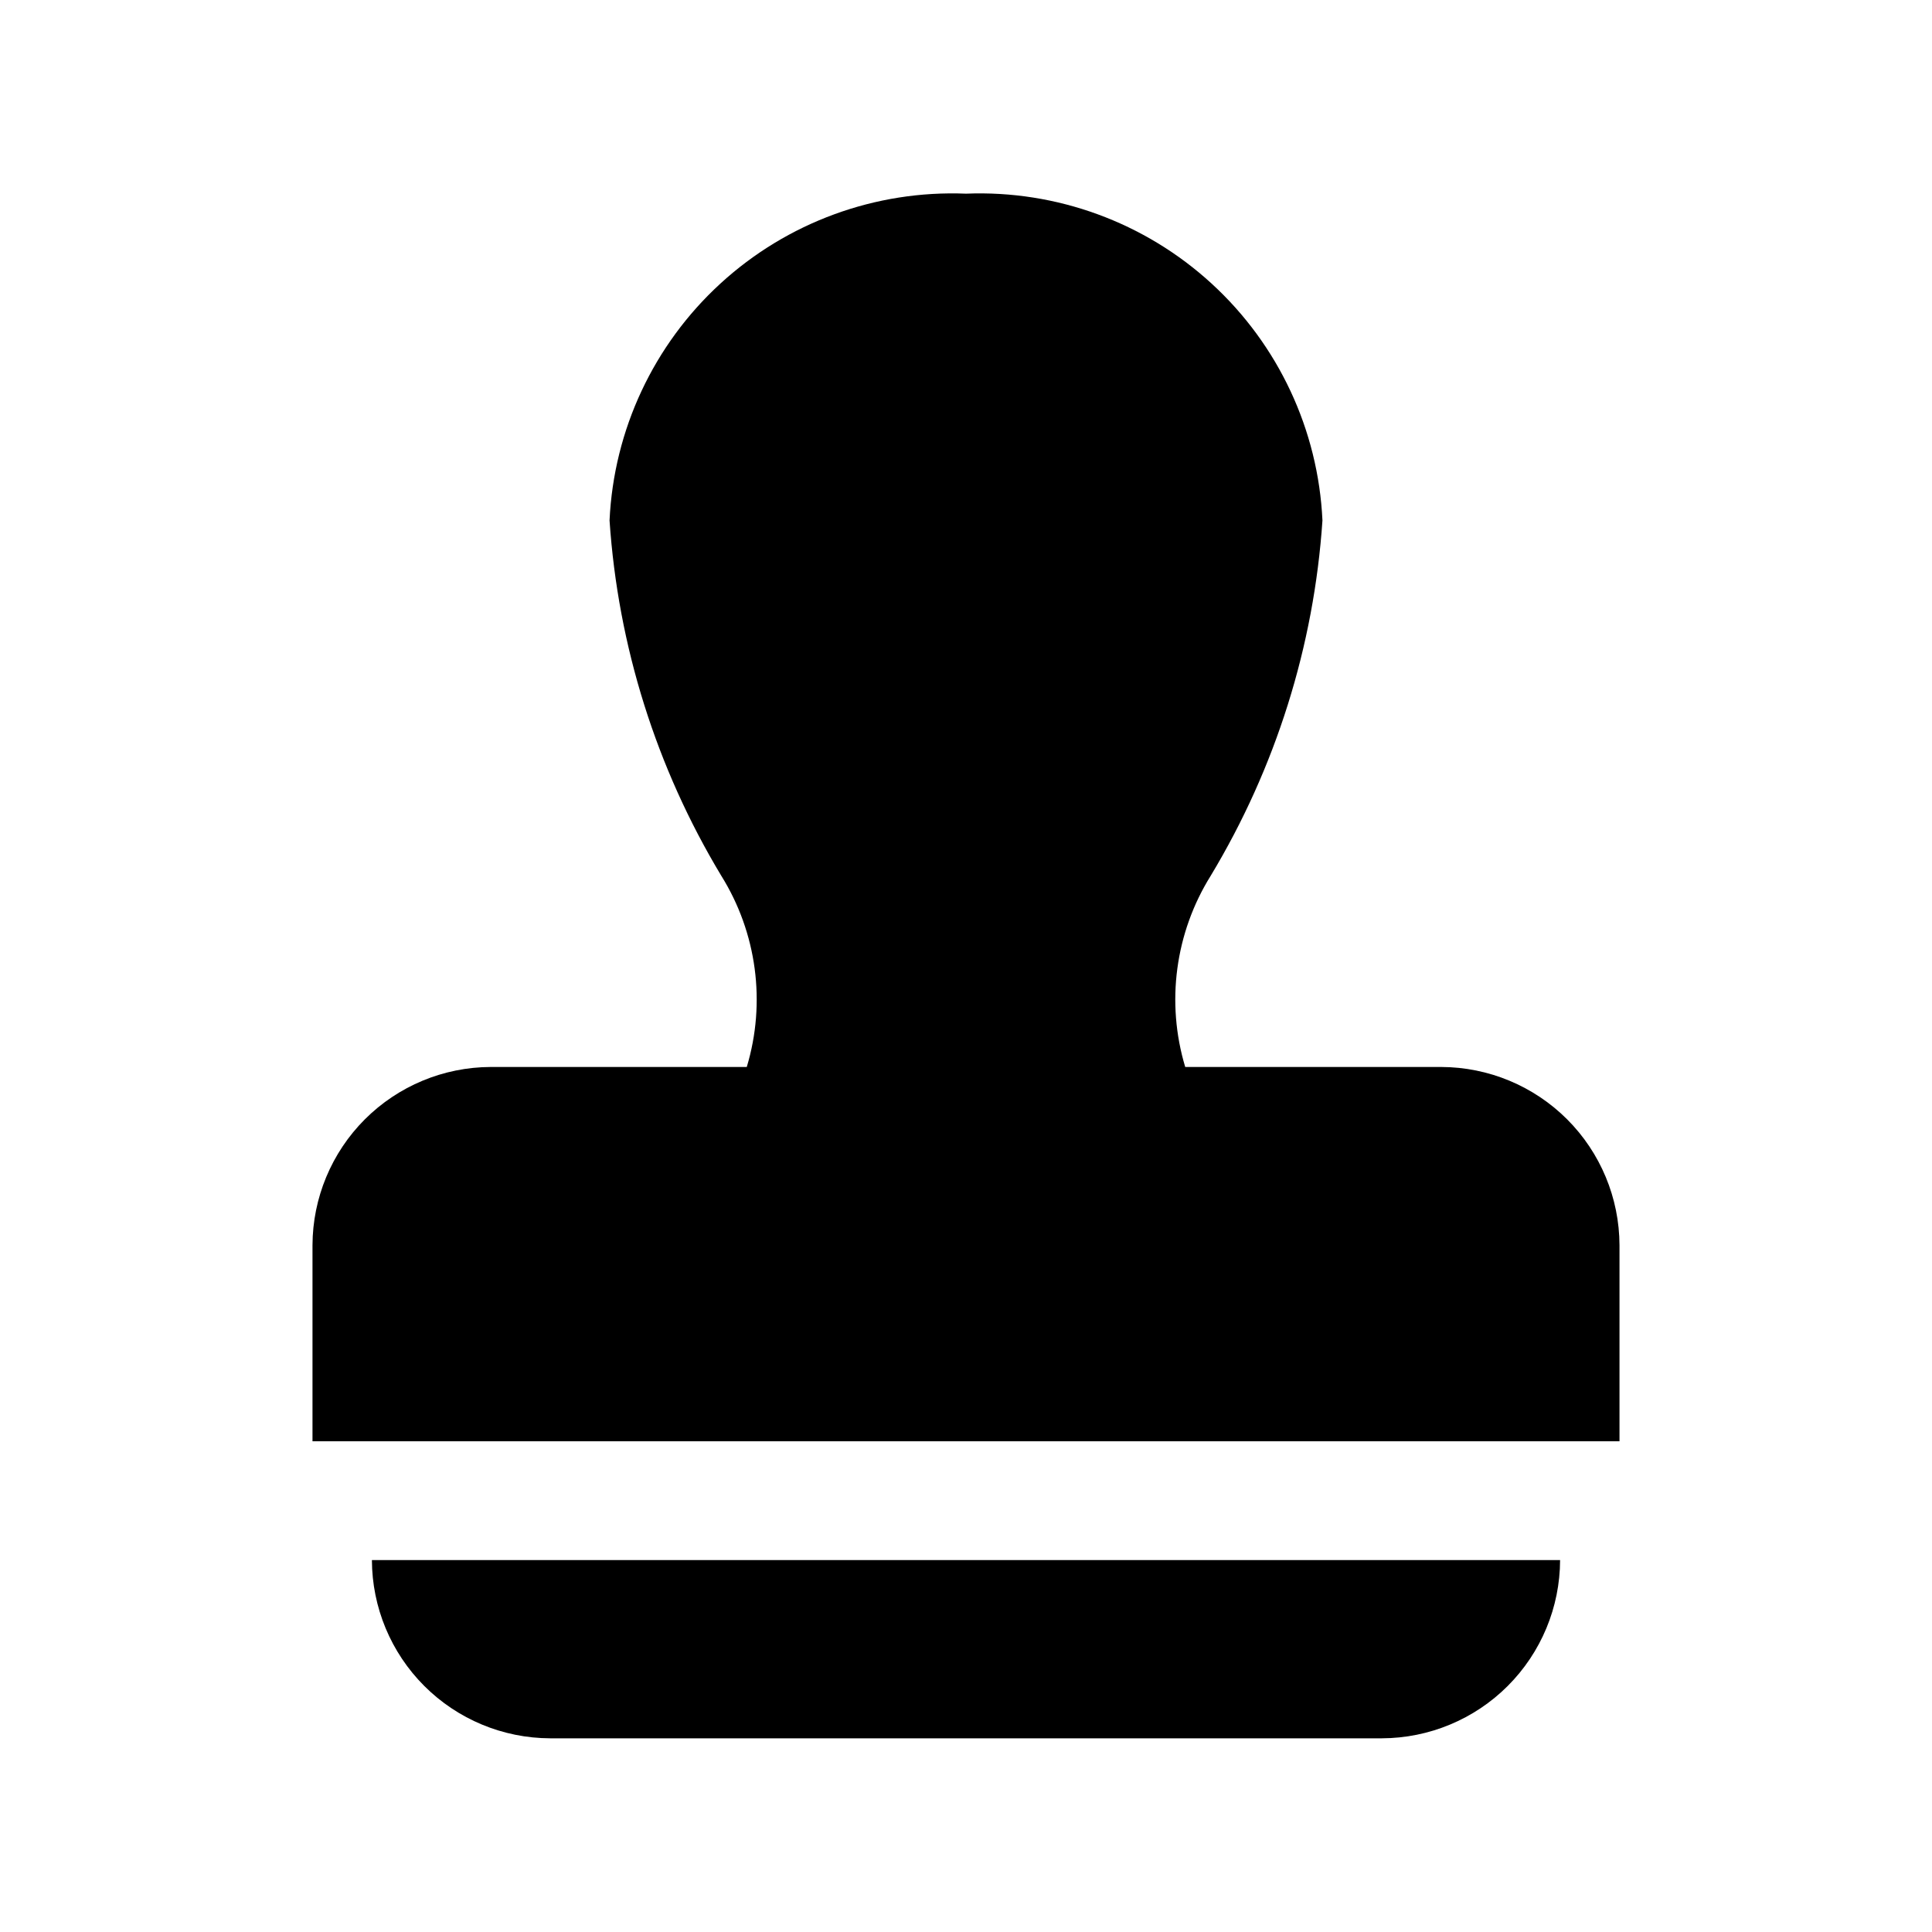 <?xml version="1.0" encoding="UTF-8"?>
<!-- Uploaded to: SVG Repo, www.svgrepo.com, Generator: SVG Repo Mixer Tools -->
<svg fill="#000000" width="800px" height="800px" version="1.1" viewBox="144 144 512 512" xmlns="http://www.w3.org/2000/svg">
 <g>
  <path d="m289.79 604.67h220.42c12.516-0.039 24.508-5.027 33.355-13.875 8.852-8.852 13.84-20.844 13.875-33.359h-314.88c0.035 12.516 5.023 24.508 13.875 33.359 8.848 8.848 20.84 13.836 33.355 13.875z"/>
  <path d="m525.95 426.76h-67.855c-5.144-17.082-2.676-35.559 6.769-50.695 17.215-28.582 27.359-60.859 29.598-94.148-1.117-23.98-11.68-46.547-29.379-62.77-17.695-16.227-41.094-24.789-65.082-23.824-23.992-0.965-47.387 7.598-65.086 23.824-17.699 16.223-28.262 38.789-29.379 62.77 2.238 33.289 12.383 65.566 29.598 94.148 9.445 15.137 11.914 33.613 6.769 50.695h-67.855c-12.516 0.039-24.508 5.027-33.359 13.875-8.848 8.852-13.836 20.844-13.875 33.359v51.953h346.37v-51.953c-0.039-12.516-5.027-24.508-13.875-33.359-8.852-8.848-20.844-13.836-33.359-13.875z"/>
 </g>
</svg>